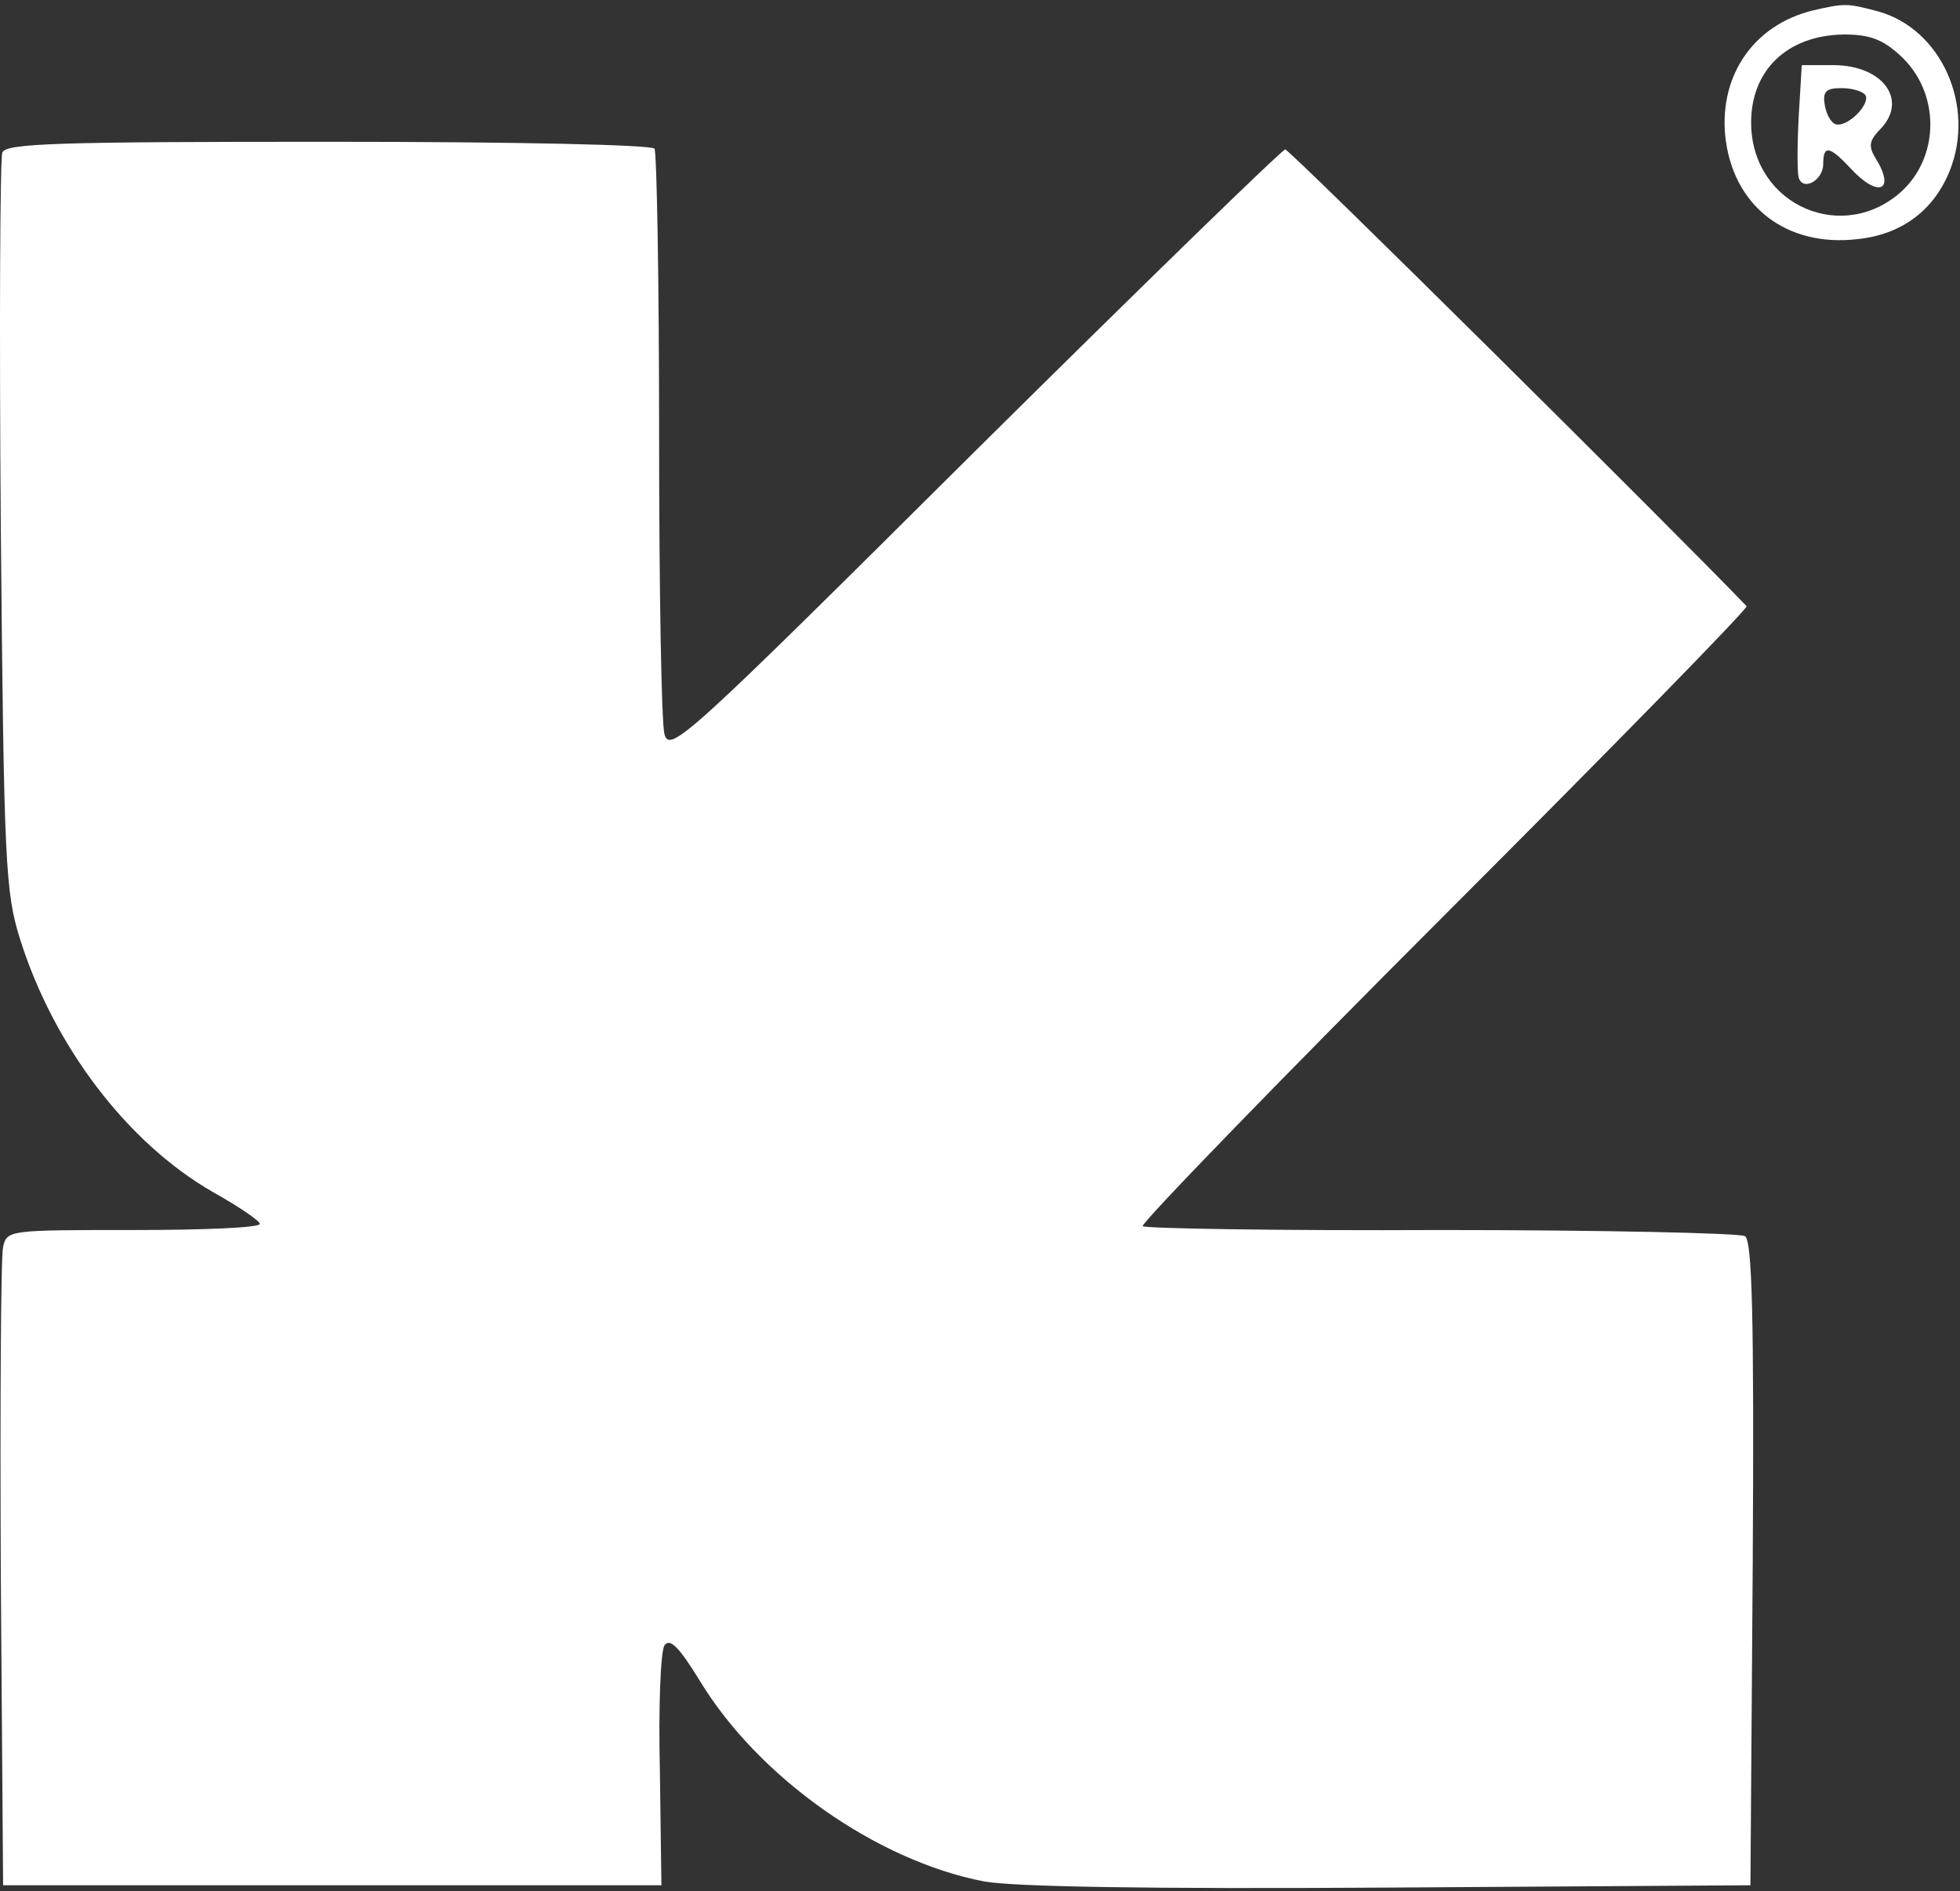 <?xml version="1.0" encoding="UTF-8"?> <svg xmlns="http://www.w3.org/2000/svg" width="341" height="329" viewBox="0 0 341 329" fill="none"><rect x="0" y="0" width="341" height="329" fill="#333333" stroke="none"/><path d="M315.205 1.867C305.205 4.4 299.205 12.934 300.138 23.467C301.338 35.734 310.671 43.067 323.205 41.6C330.805 40.8 336.405 36.667 339.205 29.734C343.738 18.401 337.738 5.067 326.805 2C321.338 0.534 320.938 0.534 315.205 1.867ZM330.538 9.601C337.471 15.867 337.605 26.934 330.938 33.2C320.805 42.534 305.071 35.867 304.671 21.867C304.405 12.4 310.805 6.134 320.805 6C325.205 6 327.471 6.801 330.538 9.601Z" fill="white"></path><path d="M312.938 20.267C312.672 25.333 312.672 30 312.938 30.933C313.738 33.333 317.205 31.333 317.205 28.533C317.205 25.2 318.272 25.333 322.005 29.333C326.805 34.533 329.872 33.2 326.272 27.467C325.072 25.467 325.205 24.533 326.938 22.667C332.138 17.6 327.738 11.333 318.938 11.333H313.472L312.938 20.267ZM324.538 16.533C325.472 18.133 321.338 22.267 319.338 21.6C318.538 21.333 317.738 19.867 317.472 18.267C317.072 15.867 317.738 15.333 320.405 15.333C322.272 15.333 324.005 15.867 324.538 16.533Z" fill="white"></path><path d="M0.405 26.534C0.005 27.6 -0.128 56.8 0.139 91.6C0.672 150.4 0.939 155.2 3.472 163.334C9.339 182 22.139 198.8 36.939 207.334C41.472 209.867 45.205 212.4 45.205 212.934C45.205 213.6 35.339 214 23.205 214C1.605 214 1.205 214 0.539 216.934C0.139 218.667 0.005 244.267 0.139 274L0.539 328H57.739H115.072L114.805 308C114.539 296.934 114.939 287.2 115.605 286.267C116.539 284.934 118.139 286.534 121.739 292.4C132.005 309.334 152.539 323.734 171.205 327.334C176.539 328.267 199.605 328.667 241.872 328.4L304.539 328L304.939 272.134C305.205 228.267 304.805 216 303.605 215.067C302.672 214.534 278.805 214 250.672 214C222.539 214.134 199.205 213.734 198.805 213.334C198.405 212.934 221.872 188.667 251.205 159.334C280.539 130 304.139 105.867 303.872 105.467C292.272 93.334 224.405 26 223.605 26C223.072 26 198.672 49.734 169.472 78.667C119.339 128.534 116.539 131.067 115.605 127.734C115.072 125.867 114.672 102.4 114.672 75.734C114.672 49.067 114.272 26.667 113.872 25.867C113.339 25.2 90.672 24.667 57.072 24.667C9.872 24.667 1.072 24.934 0.405 26.534Z" fill="white"></path></svg> 